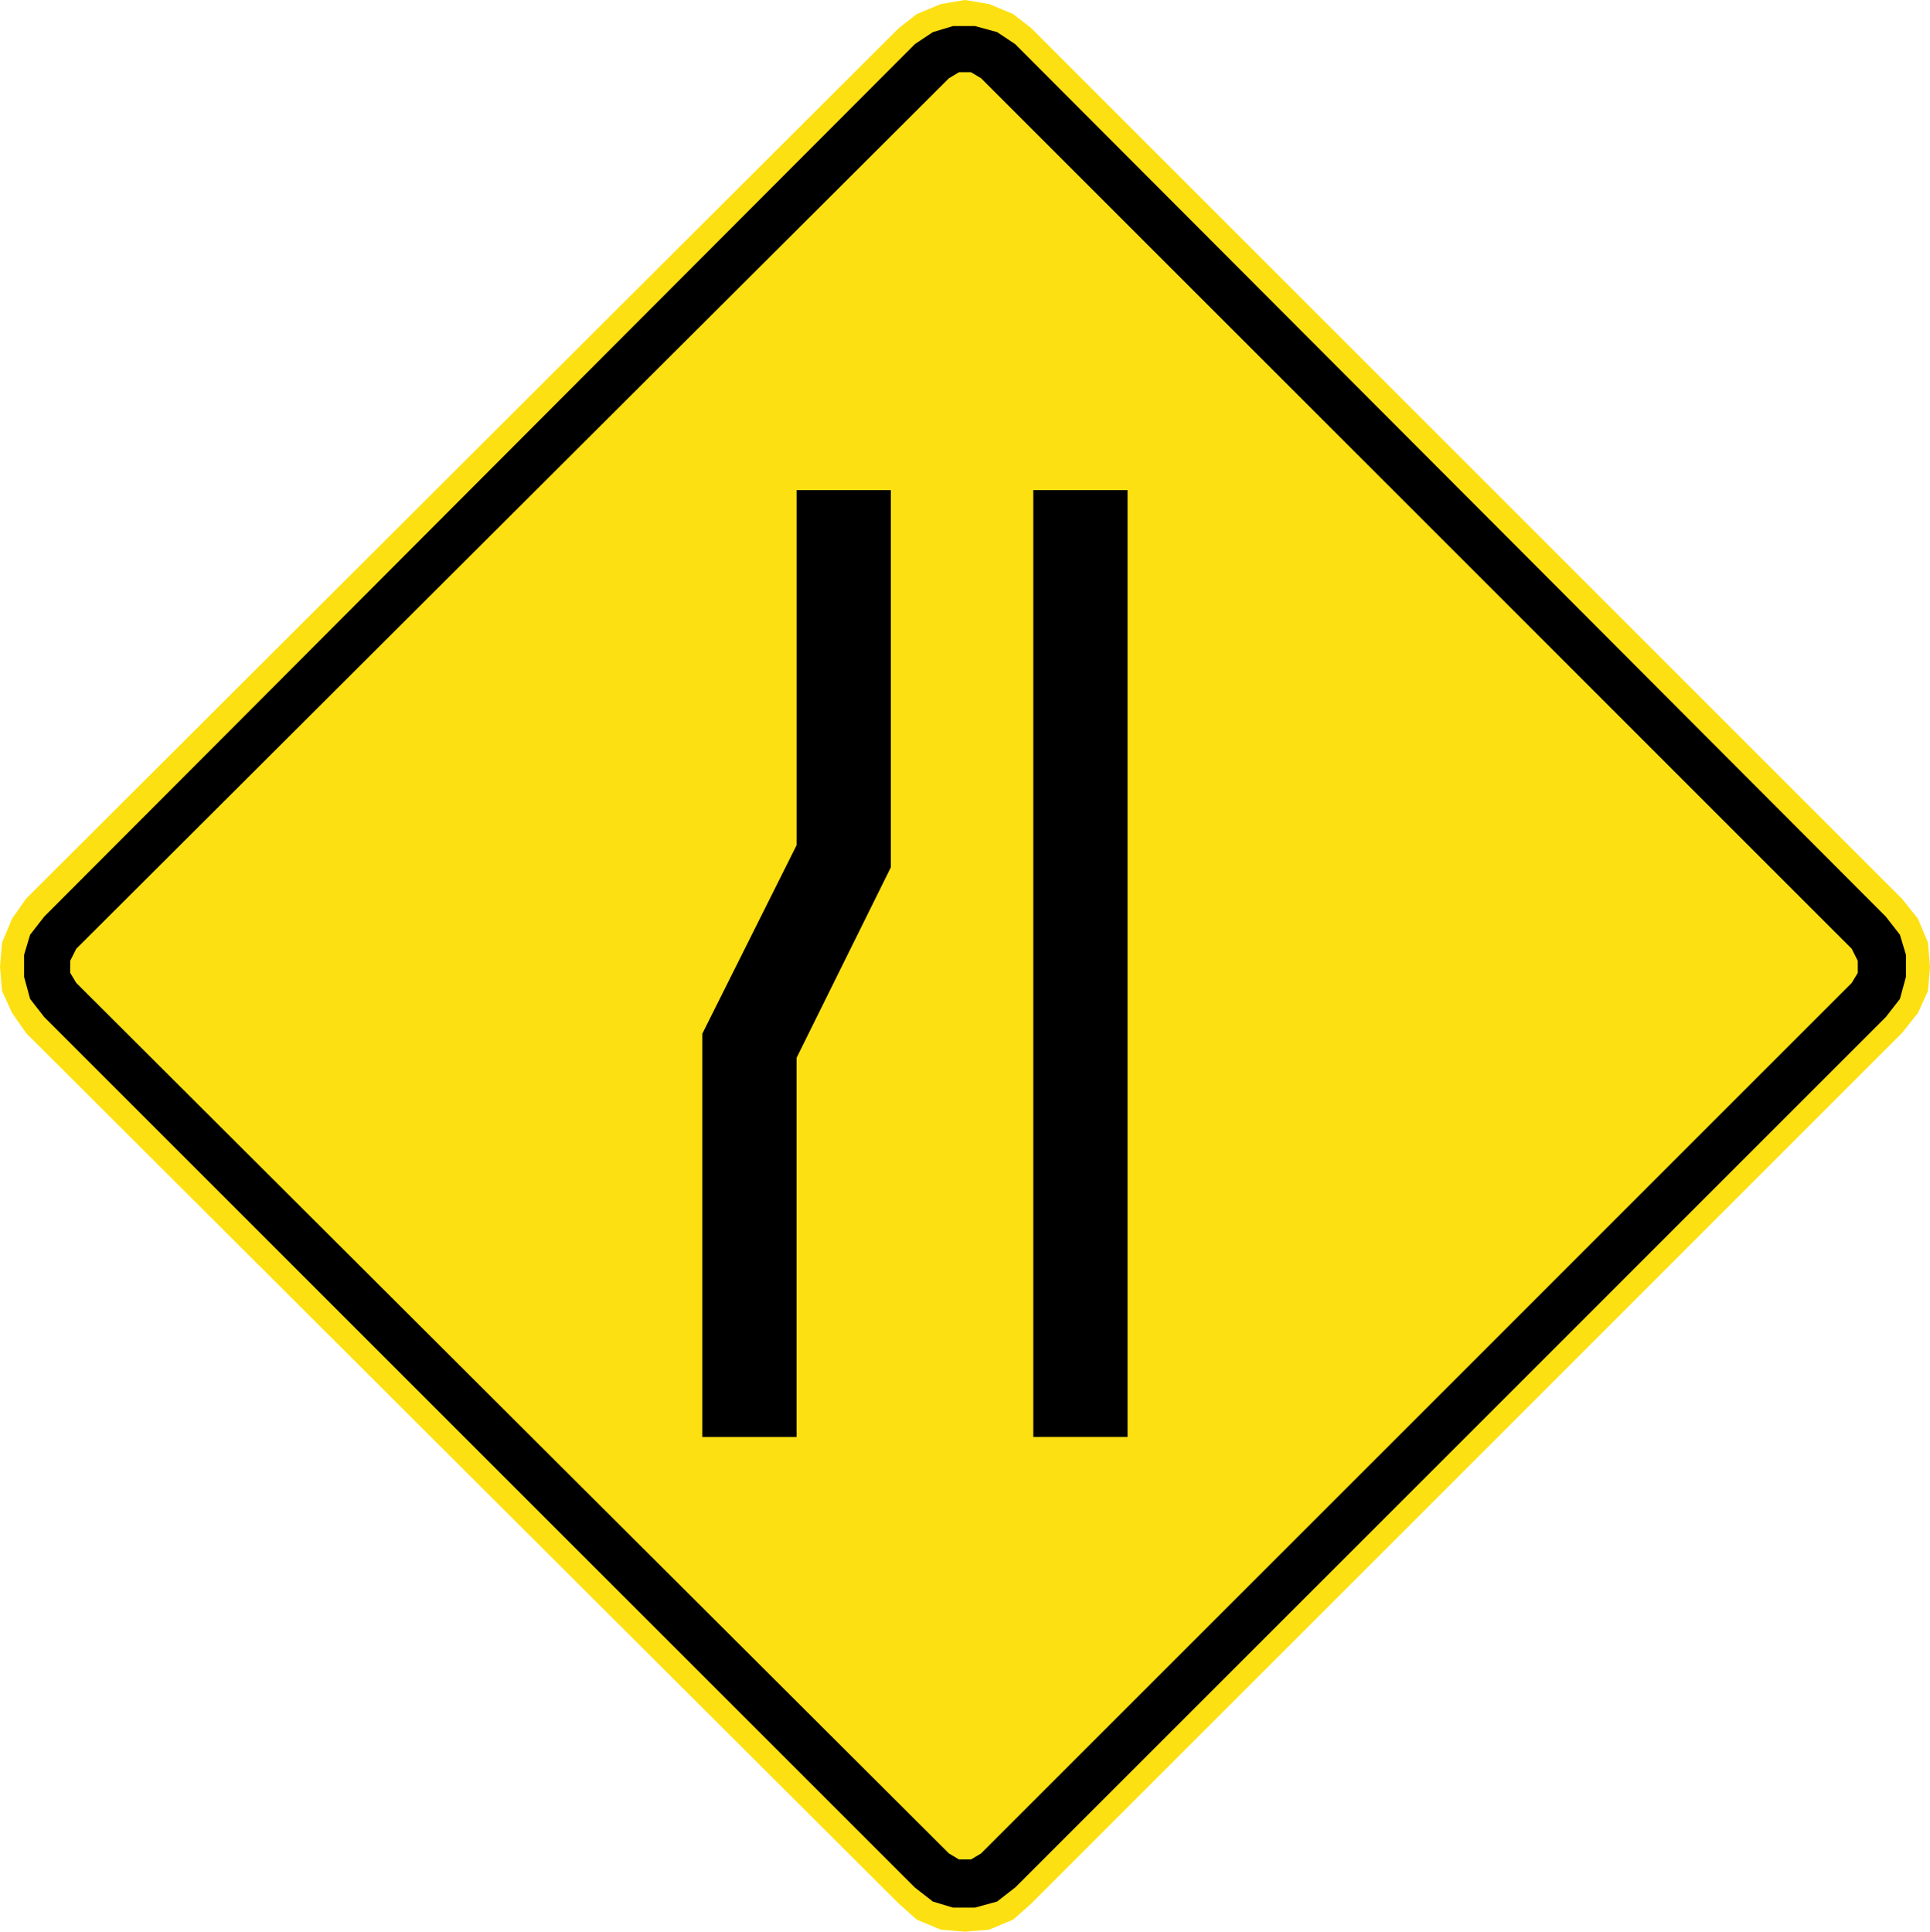 <?xml version="1.0" encoding="UTF-8" standalone="no"?>
<!-- Created with Inkscape (http://www.inkscape.org/) -->

<svg
   xmlns:dc="http://purl.org/dc/elements/1.1/"
   xmlns:cc="http://creativecommons.org/ns#"
   xmlns:rdf="http://www.w3.org/1999/02/22-rdf-syntax-ns#"
   xmlns:svg="http://www.w3.org/2000/svg"
   xmlns="http://www.w3.org/2000/svg"
   xmlns:sodipodi="http://sodipodi.sourceforge.net/DTD/sodipodi-0.dtd"
   xmlns:inkscape="http://www.inkscape.org/namespaces/inkscape"
   version="1.1"
   width="100.911"
   height="101.015"
   id="svg2"
   xml:space="preserve"
   inkscape:version="0.48.2 r9819"
   sodipodi:docname="Chile PF-1b.svg"><sodipodi:namedview
     pagecolor="#ffffff"
     bordercolor="#666666"
     borderopacity="1"
     objecttolerance="10"
     gridtolerance="10"
     guidetolerance="10"
     inkscape:pageopacity="0"
     inkscape:pageshadow="2"
     inkscape:window-width="1280"
     inkscape:window-height="1004"
     id="namedview19"
     showgrid="false"
     inkscape:zoom="5.7374441"
     inkscape:cx="78.489734"
     inkscape:cy="36.328339"
     inkscape:window-x="-8"
     inkscape:window-y="-8"
     inkscape:window-maximized="1"
     inkscape:current-layer="svg2"
     fit-margin-top="0"
     fit-margin-left="0"
     fit-margin-right="0"
     fit-margin-bottom="0" /><defs
     id="defs20" /><path
     inkscape:connector-curvature="0"
     d="M 1.364,54.021 0.63,52.972 0.105,51.819 0,50.56 0.105,49.301 0.63,48.042 1.364,46.994 46.994,1.469 47.938,0.734 49.196,0.21 50.455,0 l 1.26,0.21 1.258,0.524 0.945,0.735 45.525,45.525 0.839,1.049 0.525,1.259 0.105,1.259 -0.105,1.259 -0.525,1.154 -0.839,1.049 -45.525,45.526 -0.945,0.839 -1.258,0.524 -1.26,0.105 -1.259,-0.105 -1.259,-0.524 -0.944,-0.839 -45.63,-45.526"
     style="fill:#fde012;fill-opacity:1;fill-rule:nonzero;stroke:none"
     id="path4037" /><path
     inkscape:connector-curvature="0"
     d="M 51.295,96.925 96.82,51.4 l 0.315,-0.525 0,-0.629 -0.315,-0.63 -45.525,-45.525 -0.525,-0.315 -0.629,0 -0.525,0.315 -45.63,45.525 -0.315,0.63 0,0.629 0.315,0.525 45.63,45.525 0.525,0.314 0.629,0 0.525,-0.314 z m 1.782,1.782 -0.944,0.734 -1.154,0.315 -1.154,0 -1.049,-0.315 L 47.834,98.707 2.308,53.182 1.574,52.239 1.259,51.085 l 0,-1.154 0.315,-1.05 0.734,-0.944 45.526,-45.63 0.944,-0.629 1.049,-0.315 1.154,0 1.154,0.315 0.944,0.629 45.525,45.63 0.735,0.944 0.315,1.05 0,1.154 -0.315,1.154 -0.735,0.944 -45.525,45.525"
     style="fill:#000000;fill-opacity:1;fill-rule:evenodd;stroke:none"
     id="path4039" /><path
     inkscape:connector-curvature="0"
     d="m 58.956,25.631 -4.93,0 0,49.511 4.93,0 0,-49.511 z"
     style="fill:#000000;fill-opacity:1;fill-rule:evenodd;stroke:none"
     id="path4041" /><path
     inkscape:connector-curvature="0"
     d="m 36.719,75.144 4.93,0 0,-19.826 4.93,-9.965 0,-19.721 -4.93,0 0,18.567 -4.93,9.86 0,21.085"
     style="fill:#000000;fill-opacity:1;fill-rule:evenodd;stroke:none"
     id="path4043" /></svg>
